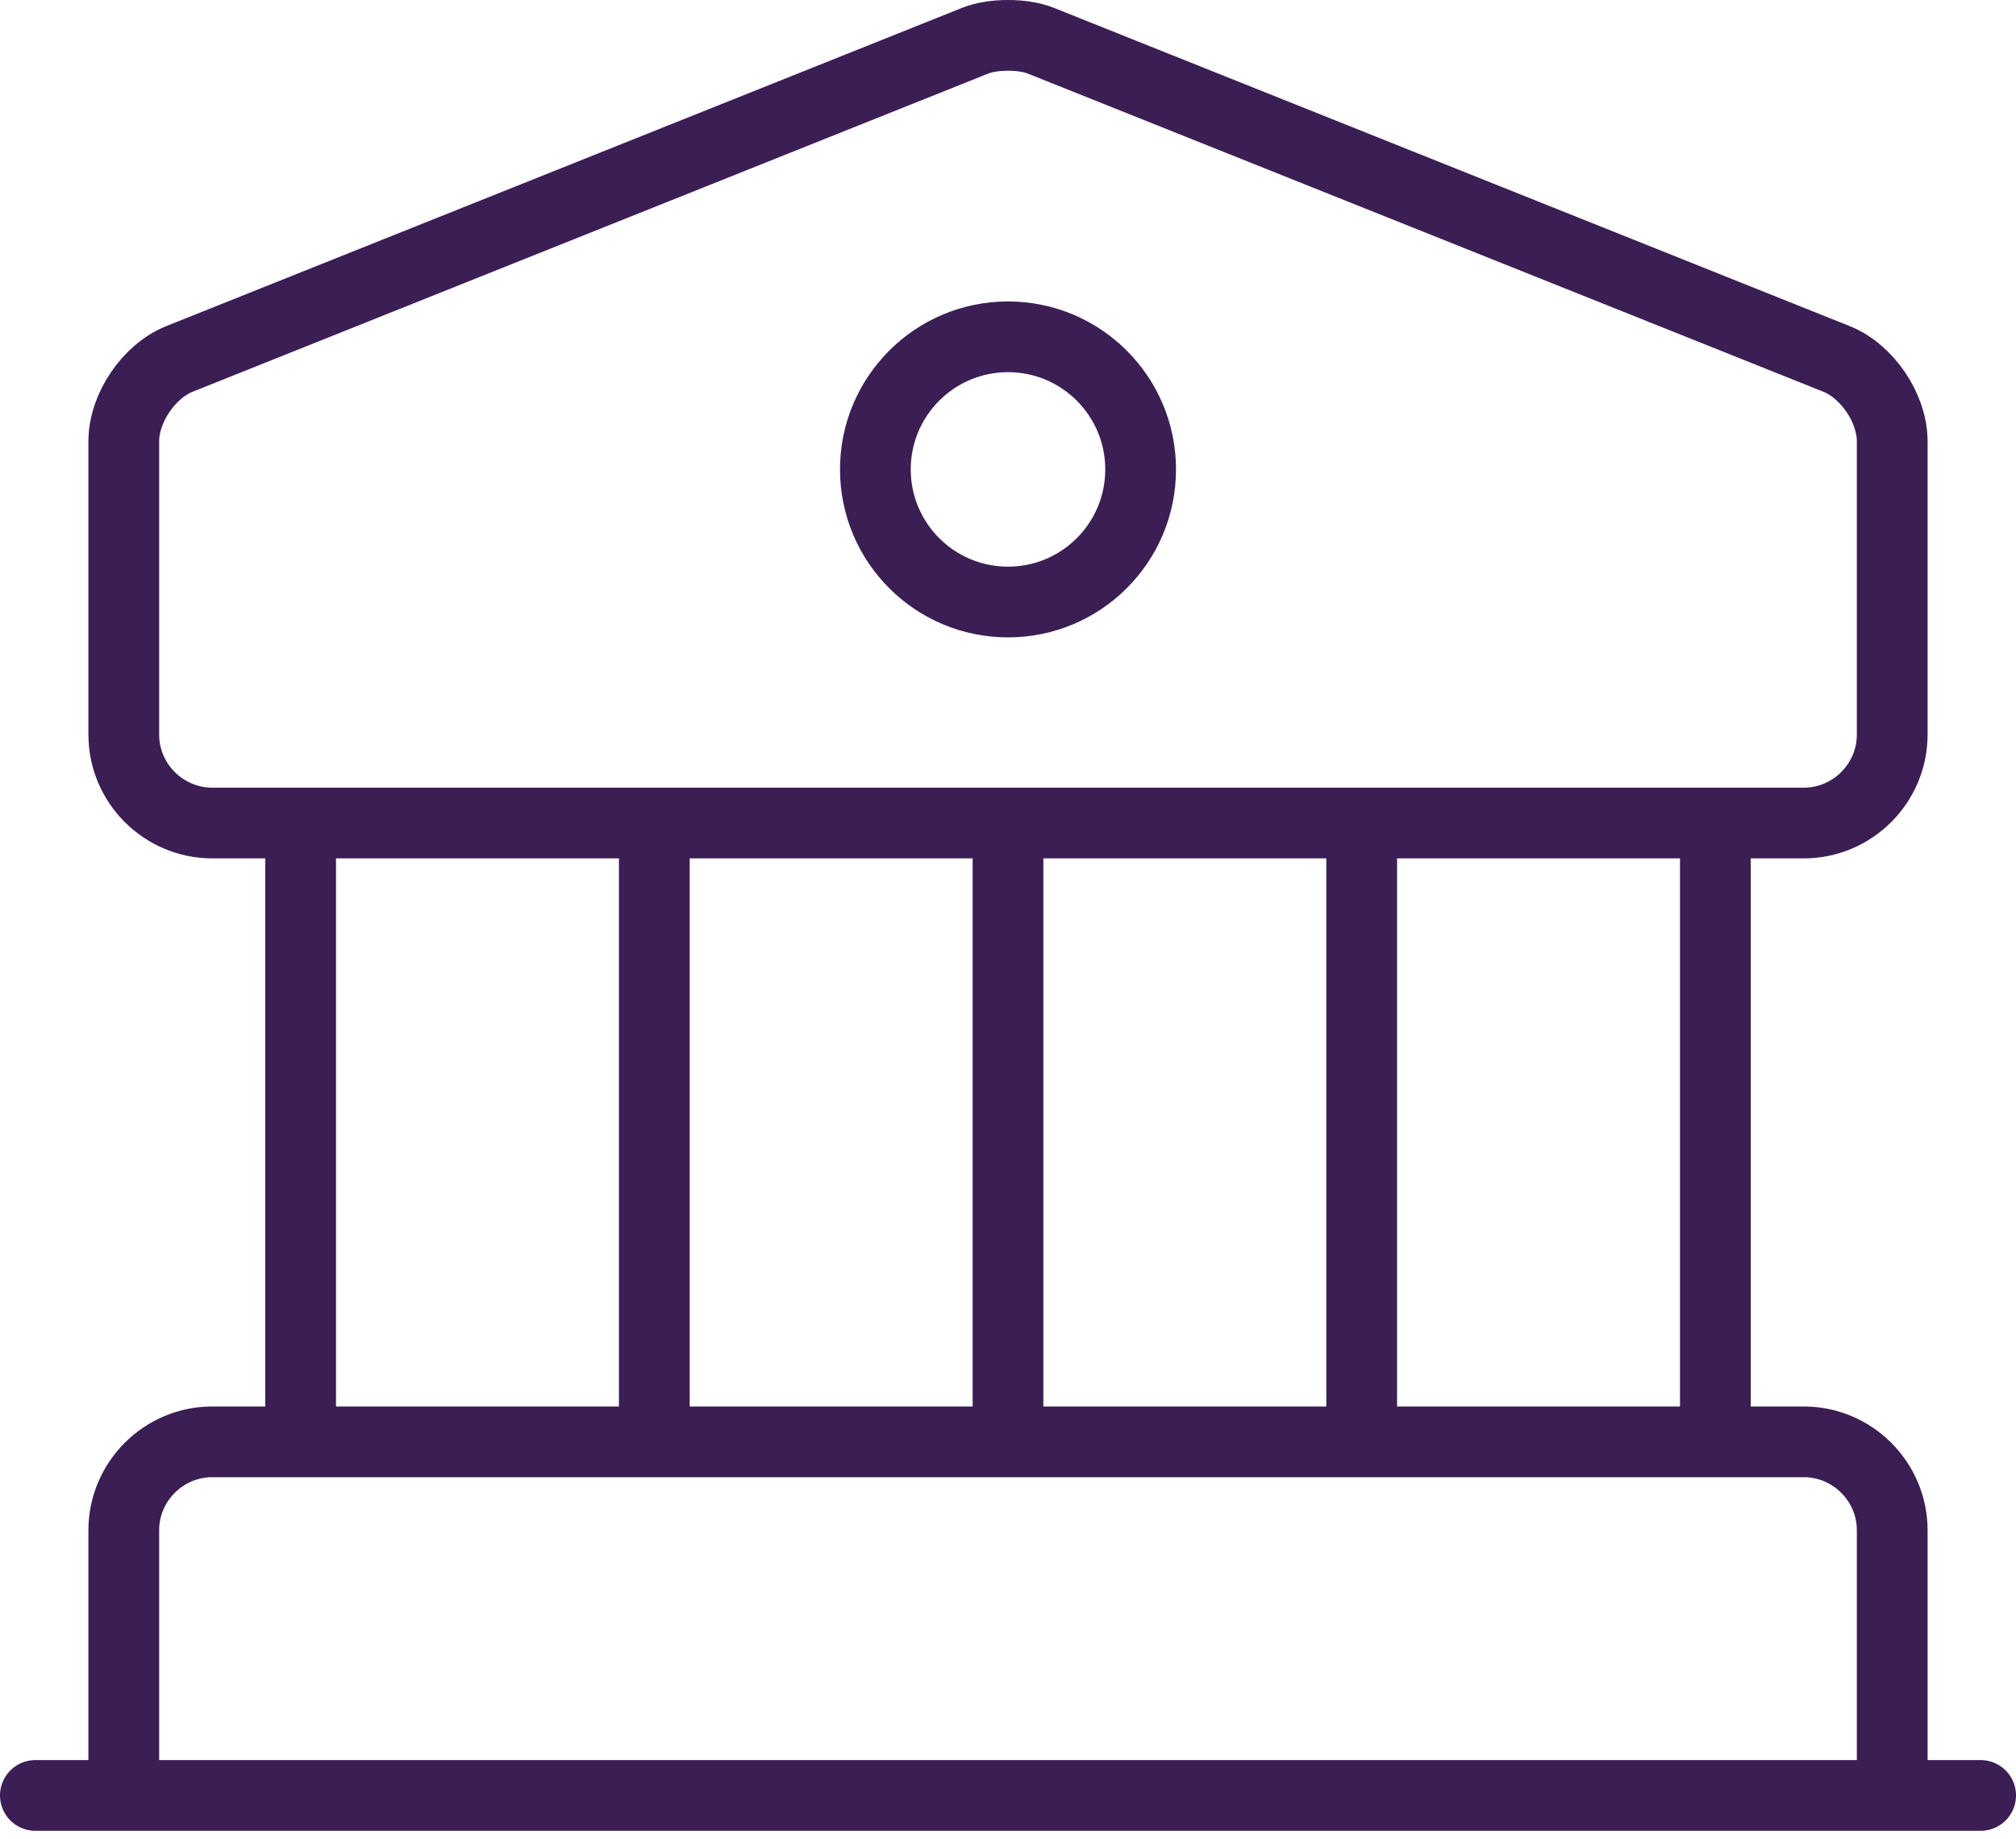 <svg width="57" height="52" viewBox="0 0 57 52" fill="none" xmlns="http://www.w3.org/2000/svg">
<path d="M8.5 40.775V23.275M18.5 40.775V23.275M28.5 40.775V23.275M38.5 40.775V23.275M48.5 40.775V23.275M1 50.775H56M29.425 1.15L51.925 10.15C52.8 10.5 53.5 11.55 53.5 12.475V20.775C53.5 22.15 52.375 23.275 51 23.275H6C4.625 23.275 3.5 22.15 3.5 20.775V12.475C3.5 11.55 4.2 10.5 5.075 10.15L27.575 1.15C28.075 0.95 28.925 0.95 29.425 1.15ZM53.5 50.775H3.5V43.275C3.5 41.9 4.625 40.775 6 40.775H51C52.375 40.775 53.5 41.9 53.5 43.275V50.775ZM32.25 13.275C32.25 15.346 30.571 17.025 28.5 17.025C26.429 17.025 24.75 15.346 24.75 13.275C24.75 11.204 26.429 9.525 28.5 9.525C30.571 9.525 32.25 11.204 32.25 13.275Z" stroke="#3B1E54" stroke-width="2" stroke-miterlimit="10" stroke-linecap="round" stroke-linejoin="round"/>
</svg>
